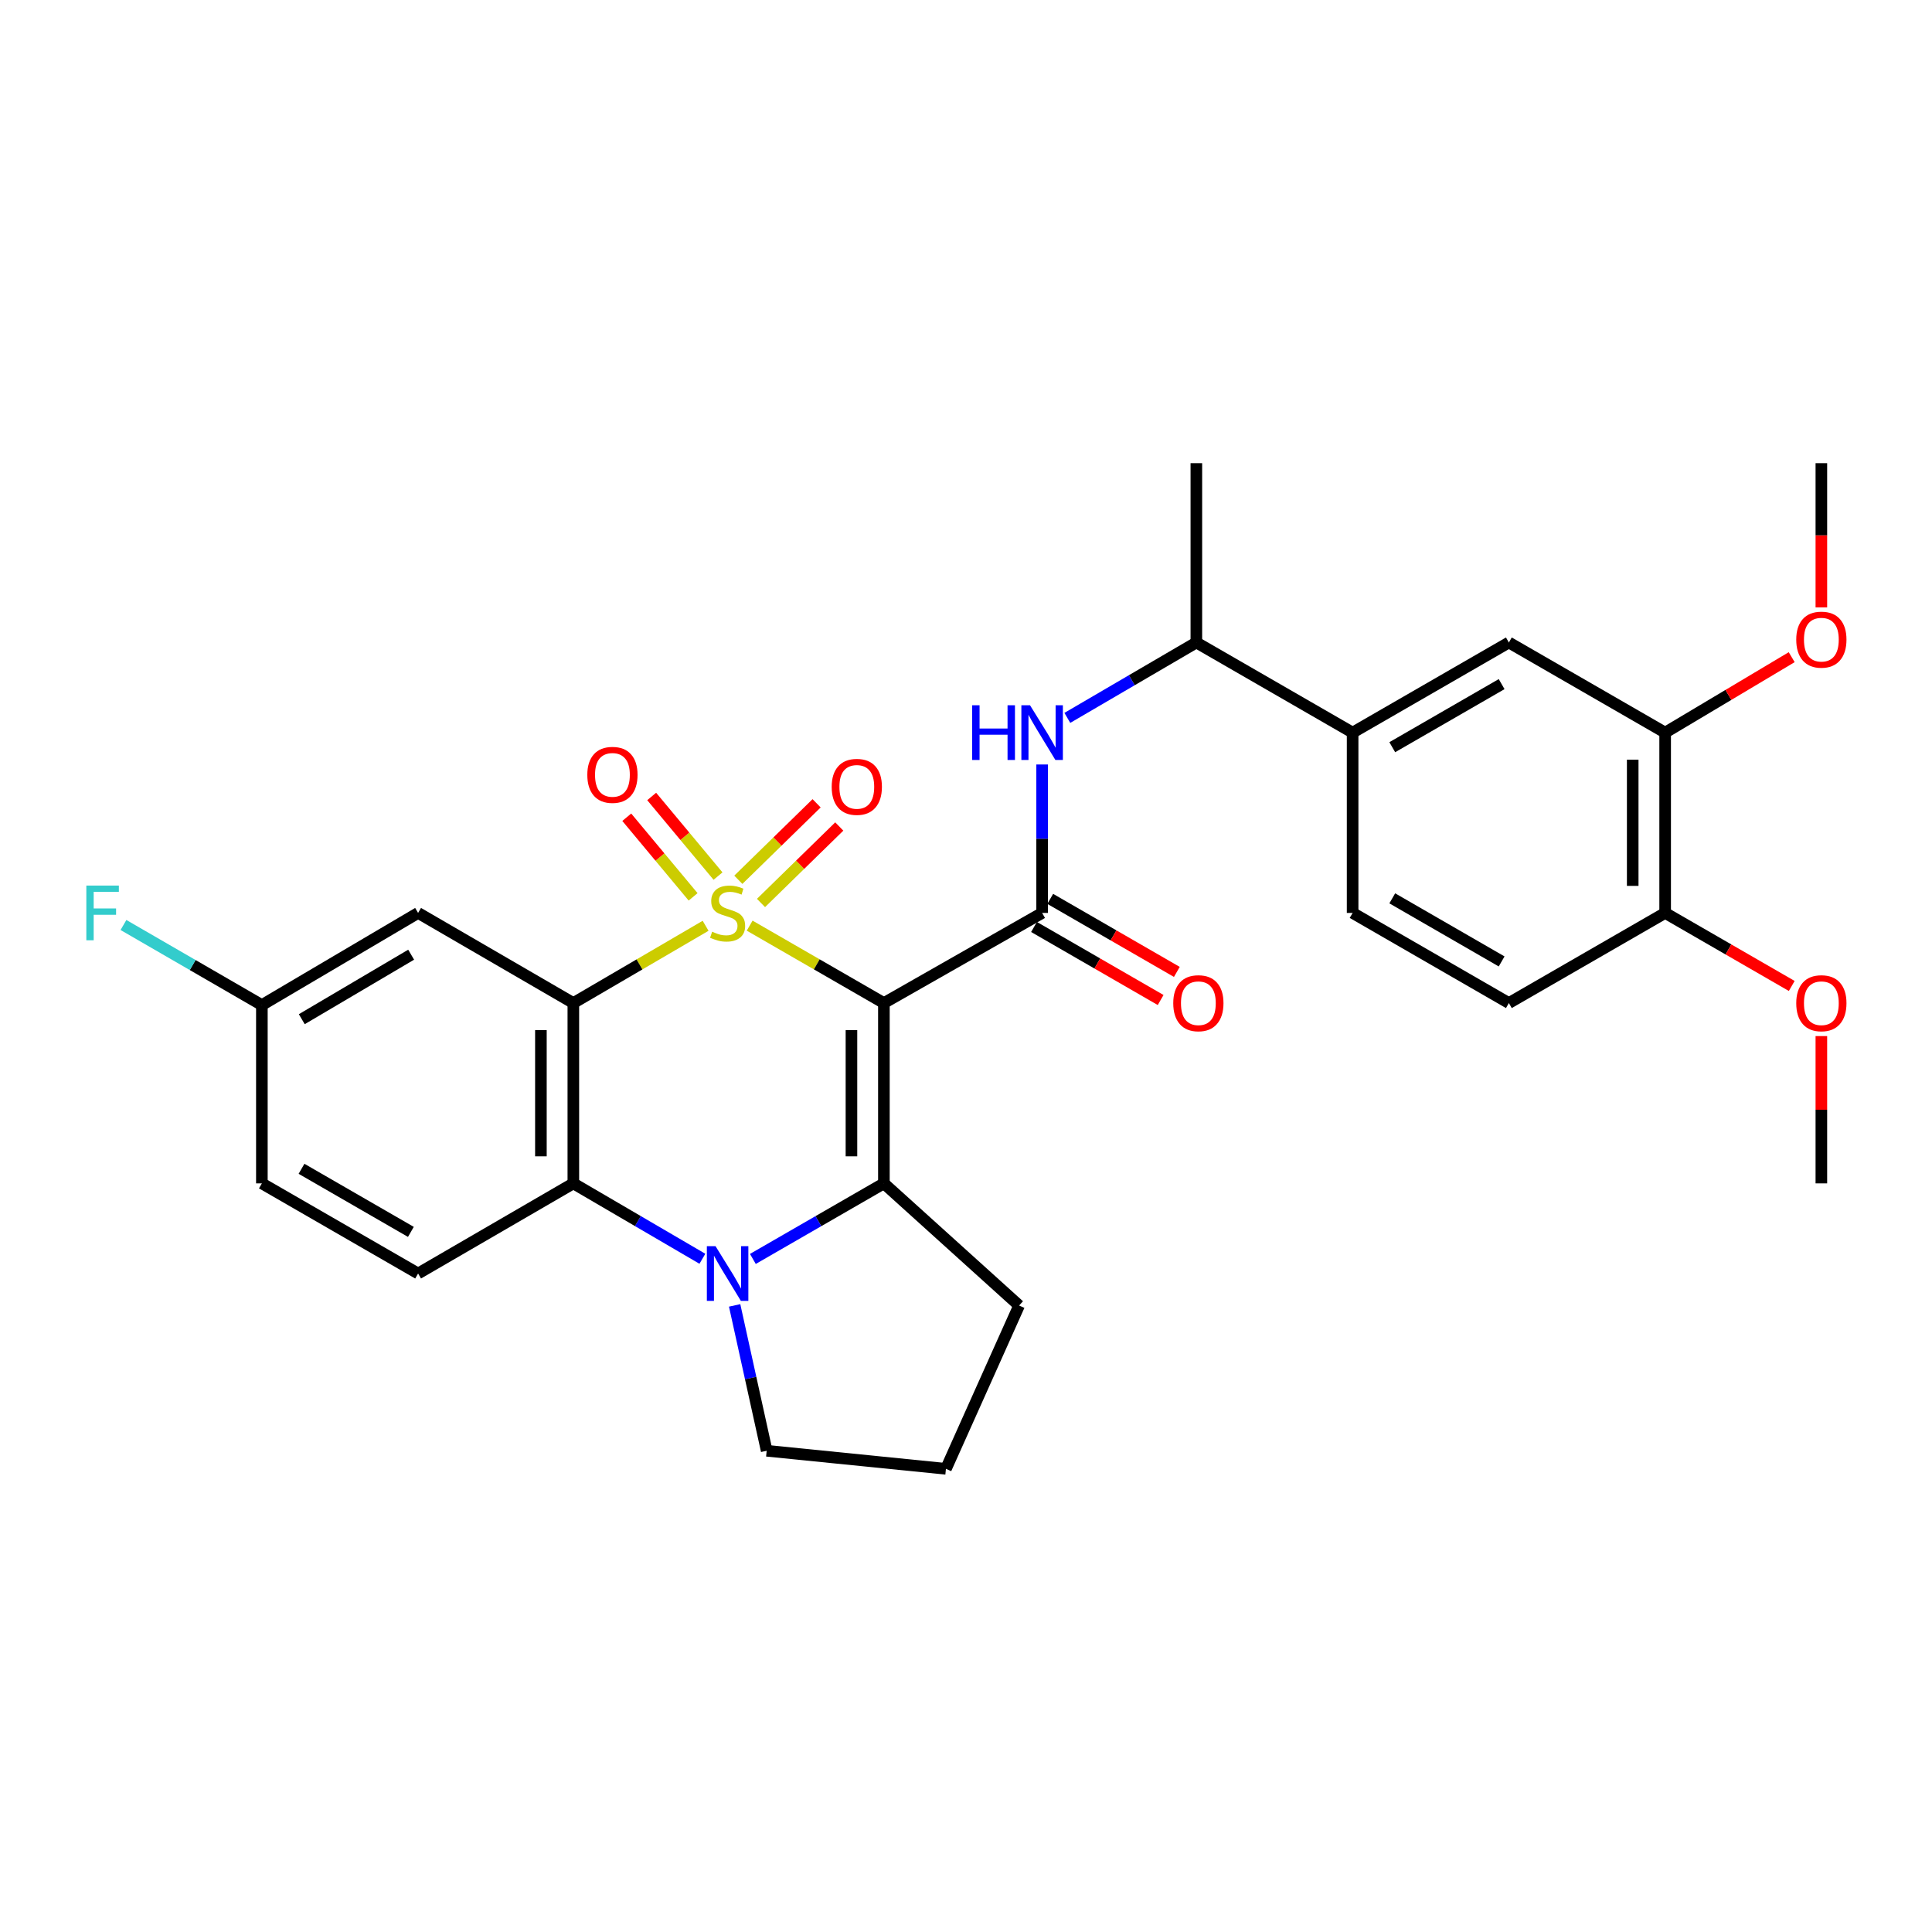 <?xml version='1.0' encoding='iso-8859-1'?>
<svg version='1.1' baseProfile='full'
              xmlns='http://www.w3.org/2000/svg'
                      xmlns:rdkit='http://www.rdkit.org/xml'
                      xmlns:xlink='http://www.w3.org/1999/xlink'
                  xml:space='preserve'
width='1000px' height='1000px' viewBox='0 0 1000 1000'>
<!-- END OF HEADER -->
<rect style='opacity:1.0;fill:#FFFFFF;stroke:none' width='1000' height='1000' x='0' y='0'> </rect>
<path class='bond-0' d='M 388.023,479.112 L 422.762,499.145' style='fill:none;fill-rule:evenodd;stroke:#CCCC00;stroke-width:6px;stroke-linecap:butt;stroke-linejoin:miter;stroke-opacity:1' />
<path class='bond-0' d='M 422.762,499.145 L 457.501,519.178' style='fill:none;fill-rule:evenodd;stroke:#000000;stroke-width:6px;stroke-linecap:butt;stroke-linejoin:miter;stroke-opacity:1' />
<path class='bond-1' d='M 365.217,479.185 L 330.989,499.181' style='fill:none;fill-rule:evenodd;stroke:#CCCC00;stroke-width:6px;stroke-linecap:butt;stroke-linejoin:miter;stroke-opacity:1' />
<path class='bond-1' d='M 330.989,499.181 L 296.761,519.178' style='fill:none;fill-rule:evenodd;stroke:#000000;stroke-width:6px;stroke-linecap:butt;stroke-linejoin:miter;stroke-opacity:1' />
<path class='bond-7' d='M 371.65,453.464 L 354.481,432.858' style='fill:none;fill-rule:evenodd;stroke:#CCCC00;stroke-width:6px;stroke-linecap:butt;stroke-linejoin:miter;stroke-opacity:1' />
<path class='bond-7' d='M 354.481,432.858 L 337.311,412.252' style='fill:none;fill-rule:evenodd;stroke:#FF0000;stroke-width:6px;stroke-linecap:butt;stroke-linejoin:miter;stroke-opacity:1' />
<path class='bond-7' d='M 358.751,464.212 L 341.581,443.606' style='fill:none;fill-rule:evenodd;stroke:#CCCC00;stroke-width:6px;stroke-linecap:butt;stroke-linejoin:miter;stroke-opacity:1' />
<path class='bond-7' d='M 341.581,443.606 L 324.412,423' style='fill:none;fill-rule:evenodd;stroke:#FF0000;stroke-width:6px;stroke-linecap:butt;stroke-linejoin:miter;stroke-opacity:1' />
<path class='bond-8' d='M 393.893,467.38 L 414.151,447.588' style='fill:none;fill-rule:evenodd;stroke:#CCCC00;stroke-width:6px;stroke-linecap:butt;stroke-linejoin:miter;stroke-opacity:1' />
<path class='bond-8' d='M 414.151,447.588 L 434.41,427.795' style='fill:none;fill-rule:evenodd;stroke:#FF0000;stroke-width:6px;stroke-linecap:butt;stroke-linejoin:miter;stroke-opacity:1' />
<path class='bond-8' d='M 382.159,455.37 L 402.418,435.578' style='fill:none;fill-rule:evenodd;stroke:#CCCC00;stroke-width:6px;stroke-linecap:butt;stroke-linejoin:miter;stroke-opacity:1' />
<path class='bond-8' d='M 402.418,435.578 L 422.676,415.785' style='fill:none;fill-rule:evenodd;stroke:#FF0000;stroke-width:6px;stroke-linecap:butt;stroke-linejoin:miter;stroke-opacity:1' />
<path class='bond-2' d='M 457.501,519.178 L 457.501,612.514' style='fill:none;fill-rule:evenodd;stroke:#000000;stroke-width:6px;stroke-linecap:butt;stroke-linejoin:miter;stroke-opacity:1' />
<path class='bond-2' d='M 440.711,533.179 L 440.711,598.514' style='fill:none;fill-rule:evenodd;stroke:#000000;stroke-width:6px;stroke-linecap:butt;stroke-linejoin:miter;stroke-opacity:1' />
<path class='bond-4' d='M 457.501,519.178 L 539.401,472.529' style='fill:none;fill-rule:evenodd;stroke:#000000;stroke-width:6px;stroke-linecap:butt;stroke-linejoin:miter;stroke-opacity:1' />
<path class='bond-5' d='M 296.761,519.178 L 296.761,612.514' style='fill:none;fill-rule:evenodd;stroke:#000000;stroke-width:6px;stroke-linecap:butt;stroke-linejoin:miter;stroke-opacity:1' />
<path class='bond-5' d='M 279.971,533.179 L 279.971,598.514' style='fill:none;fill-rule:evenodd;stroke:#000000;stroke-width:6px;stroke-linecap:butt;stroke-linejoin:miter;stroke-opacity:1' />
<path class='bond-9' d='M 296.761,519.178 L 216.41,472.529' style='fill:none;fill-rule:evenodd;stroke:#000000;stroke-width:6px;stroke-linecap:butt;stroke-linejoin:miter;stroke-opacity:1' />
<path class='bond-20' d='M 457.501,612.514 L 527.489,675.739' style='fill:none;fill-rule:evenodd;stroke:#000000;stroke-width:6px;stroke-linecap:butt;stroke-linejoin:miter;stroke-opacity:1' />
<path class='bond-30' d='M 457.501,612.514 L 423.592,632.069' style='fill:none;fill-rule:evenodd;stroke:#000000;stroke-width:6px;stroke-linecap:butt;stroke-linejoin:miter;stroke-opacity:1' />
<path class='bond-30' d='M 423.592,632.069 L 389.683,651.623' style='fill:none;fill-rule:evenodd;stroke:#0000FF;stroke-width:6px;stroke-linecap:butt;stroke-linejoin:miter;stroke-opacity:1' />
<path class='bond-3' d='M 363.557,651.538 L 330.159,632.026' style='fill:none;fill-rule:evenodd;stroke:#0000FF;stroke-width:6px;stroke-linecap:butt;stroke-linejoin:miter;stroke-opacity:1' />
<path class='bond-3' d='M 330.159,632.026 L 296.761,612.514' style='fill:none;fill-rule:evenodd;stroke:#000000;stroke-width:6px;stroke-linecap:butt;stroke-linejoin:miter;stroke-opacity:1' />
<path class='bond-21' d='M 380.248,675.672 L 388.54,713.292' style='fill:none;fill-rule:evenodd;stroke:#0000FF;stroke-width:6px;stroke-linecap:butt;stroke-linejoin:miter;stroke-opacity:1' />
<path class='bond-21' d='M 388.54,713.292 L 396.832,750.913' style='fill:none;fill-rule:evenodd;stroke:#000000;stroke-width:6px;stroke-linecap:butt;stroke-linejoin:miter;stroke-opacity:1' />
<path class='bond-6' d='M 539.401,472.529 L 539.401,434.113' style='fill:none;fill-rule:evenodd;stroke:#000000;stroke-width:6px;stroke-linecap:butt;stroke-linejoin:miter;stroke-opacity:1' />
<path class='bond-6' d='M 539.401,434.113 L 539.401,395.696' style='fill:none;fill-rule:evenodd;stroke:#0000FF;stroke-width:6px;stroke-linecap:butt;stroke-linejoin:miter;stroke-opacity:1' />
<path class='bond-15' d='M 535.206,479.801 L 567.976,498.703' style='fill:none;fill-rule:evenodd;stroke:#000000;stroke-width:6px;stroke-linecap:butt;stroke-linejoin:miter;stroke-opacity:1' />
<path class='bond-15' d='M 567.976,498.703 L 600.745,517.605' style='fill:none;fill-rule:evenodd;stroke:#FF0000;stroke-width:6px;stroke-linecap:butt;stroke-linejoin:miter;stroke-opacity:1' />
<path class='bond-15' d='M 543.595,465.257 L 576.365,484.159' style='fill:none;fill-rule:evenodd;stroke:#000000;stroke-width:6px;stroke-linecap:butt;stroke-linejoin:miter;stroke-opacity:1' />
<path class='bond-15' d='M 576.365,484.159 L 609.135,503.061' style='fill:none;fill-rule:evenodd;stroke:#FF0000;stroke-width:6px;stroke-linecap:butt;stroke-linejoin:miter;stroke-opacity:1' />
<path class='bond-11' d='M 296.761,612.514 L 216.41,659.163' style='fill:none;fill-rule:evenodd;stroke:#000000;stroke-width:6px;stroke-linecap:butt;stroke-linejoin:miter;stroke-opacity:1' />
<path class='bond-14' d='M 552.452,371.576 L 585.841,352.065' style='fill:none;fill-rule:evenodd;stroke:#0000FF;stroke-width:6px;stroke-linecap:butt;stroke-linejoin:miter;stroke-opacity:1' />
<path class='bond-14' d='M 585.841,352.065 L 619.229,332.554' style='fill:none;fill-rule:evenodd;stroke:#000000;stroke-width:6px;stroke-linecap:butt;stroke-linejoin:miter;stroke-opacity:1' />
<path class='bond-19' d='M 216.41,472.529 L 135.546,520.223' style='fill:none;fill-rule:evenodd;stroke:#000000;stroke-width:6px;stroke-linecap:butt;stroke-linejoin:miter;stroke-opacity:1' />
<path class='bond-19' d='M 212.811,494.145 L 156.206,527.531' style='fill:none;fill-rule:evenodd;stroke:#000000;stroke-width:6px;stroke-linecap:butt;stroke-linejoin:miter;stroke-opacity:1' />
<path class='bond-10' d='M 700.112,379.203 L 619.229,332.554' style='fill:none;fill-rule:evenodd;stroke:#000000;stroke-width:6px;stroke-linecap:butt;stroke-linejoin:miter;stroke-opacity:1' />
<path class='bond-12' d='M 700.112,379.203 L 780.986,332.554' style='fill:none;fill-rule:evenodd;stroke:#000000;stroke-width:6px;stroke-linecap:butt;stroke-linejoin:miter;stroke-opacity:1' />
<path class='bond-12' d='M 720.633,386.75 L 777.244,354.095' style='fill:none;fill-rule:evenodd;stroke:#000000;stroke-width:6px;stroke-linecap:butt;stroke-linejoin:miter;stroke-opacity:1' />
<path class='bond-17' d='M 700.112,379.203 L 700.112,472.529' style='fill:none;fill-rule:evenodd;stroke:#000000;stroke-width:6px;stroke-linecap:butt;stroke-linejoin:miter;stroke-opacity:1' />
<path class='bond-31' d='M 216.41,659.163 L 135.546,612.514' style='fill:none;fill-rule:evenodd;stroke:#000000;stroke-width:6px;stroke-linecap:butt;stroke-linejoin:miter;stroke-opacity:1' />
<path class='bond-31' d='M 212.671,637.622 L 156.066,604.968' style='fill:none;fill-rule:evenodd;stroke:#000000;stroke-width:6px;stroke-linecap:butt;stroke-linejoin:miter;stroke-opacity:1' />
<path class='bond-13' d='M 780.986,332.554 L 861.878,379.203' style='fill:none;fill-rule:evenodd;stroke:#000000;stroke-width:6px;stroke-linecap:butt;stroke-linejoin:miter;stroke-opacity:1' />
<path class='bond-23' d='M 861.878,379.203 L 894.628,359.676' style='fill:none;fill-rule:evenodd;stroke:#000000;stroke-width:6px;stroke-linecap:butt;stroke-linejoin:miter;stroke-opacity:1' />
<path class='bond-23' d='M 894.628,359.676 L 927.379,340.15' style='fill:none;fill-rule:evenodd;stroke:#FF0000;stroke-width:6px;stroke-linecap:butt;stroke-linejoin:miter;stroke-opacity:1' />
<path class='bond-33' d='M 861.878,379.203 L 861.878,472.529' style='fill:none;fill-rule:evenodd;stroke:#000000;stroke-width:6px;stroke-linecap:butt;stroke-linejoin:miter;stroke-opacity:1' />
<path class='bond-33' d='M 845.087,393.202 L 845.087,458.53' style='fill:none;fill-rule:evenodd;stroke:#000000;stroke-width:6px;stroke-linecap:butt;stroke-linejoin:miter;stroke-opacity:1' />
<path class='bond-27' d='M 619.229,332.554 L 619.229,239.74' style='fill:none;fill-rule:evenodd;stroke:#000000;stroke-width:6px;stroke-linecap:butt;stroke-linejoin:miter;stroke-opacity:1' />
<path class='bond-16' d='M 861.878,472.529 L 780.986,519.178' style='fill:none;fill-rule:evenodd;stroke:#000000;stroke-width:6px;stroke-linecap:butt;stroke-linejoin:miter;stroke-opacity:1' />
<path class='bond-25' d='M 861.878,472.529 L 894.638,491.43' style='fill:none;fill-rule:evenodd;stroke:#000000;stroke-width:6px;stroke-linecap:butt;stroke-linejoin:miter;stroke-opacity:1' />
<path class='bond-25' d='M 894.638,491.43 L 927.399,510.332' style='fill:none;fill-rule:evenodd;stroke:#FF0000;stroke-width:6px;stroke-linecap:butt;stroke-linejoin:miter;stroke-opacity:1' />
<path class='bond-18' d='M 700.112,472.529 L 780.986,519.178' style='fill:none;fill-rule:evenodd;stroke:#000000;stroke-width:6px;stroke-linecap:butt;stroke-linejoin:miter;stroke-opacity:1' />
<path class='bond-18' d='M 720.633,464.982 L 777.244,497.637' style='fill:none;fill-rule:evenodd;stroke:#000000;stroke-width:6px;stroke-linecap:butt;stroke-linejoin:miter;stroke-opacity:1' />
<path class='bond-22' d='M 135.546,520.223 L 135.546,612.514' style='fill:none;fill-rule:evenodd;stroke:#000000;stroke-width:6px;stroke-linecap:butt;stroke-linejoin:miter;stroke-opacity:1' />
<path class='bond-24' d='M 135.546,520.223 L 99.727,499.5' style='fill:none;fill-rule:evenodd;stroke:#000000;stroke-width:6px;stroke-linecap:butt;stroke-linejoin:miter;stroke-opacity:1' />
<path class='bond-24' d='M 99.727,499.5 L 63.907,478.778' style='fill:none;fill-rule:evenodd;stroke:#33CCCC;stroke-width:6px;stroke-linecap:butt;stroke-linejoin:miter;stroke-opacity:1' />
<path class='bond-26' d='M 527.489,675.739 L 489.617,760.26' style='fill:none;fill-rule:evenodd;stroke:#000000;stroke-width:6px;stroke-linecap:butt;stroke-linejoin:miter;stroke-opacity:1' />
<path class='bond-32' d='M 396.832,750.913 L 489.617,760.26' style='fill:none;fill-rule:evenodd;stroke:#000000;stroke-width:6px;stroke-linecap:butt;stroke-linejoin:miter;stroke-opacity:1' />
<path class='bond-28' d='M 942.733,314.394 L 942.733,277.067' style='fill:none;fill-rule:evenodd;stroke:#FF0000;stroke-width:6px;stroke-linecap:butt;stroke-linejoin:miter;stroke-opacity:1' />
<path class='bond-28' d='M 942.733,277.067 L 942.733,239.74' style='fill:none;fill-rule:evenodd;stroke:#000000;stroke-width:6px;stroke-linecap:butt;stroke-linejoin:miter;stroke-opacity:1' />
<path class='bond-29' d='M 942.733,536.272 L 942.733,574.393' style='fill:none;fill-rule:evenodd;stroke:#FF0000;stroke-width:6px;stroke-linecap:butt;stroke-linejoin:miter;stroke-opacity:1' />
<path class='bond-29' d='M 942.733,574.393 L 942.733,612.514' style='fill:none;fill-rule:evenodd;stroke:#000000;stroke-width:6px;stroke-linecap:butt;stroke-linejoin:miter;stroke-opacity:1' />
<path  class='atom-0' d='M 368.609 482.249
Q 368.929 482.369, 370.249 482.929
Q 371.569 483.489, 373.009 483.849
Q 374.489 484.169, 375.929 484.169
Q 378.609 484.169, 380.169 482.889
Q 381.729 481.569, 381.729 479.289
Q 381.729 477.729, 380.929 476.769
Q 380.169 475.809, 378.969 475.289
Q 377.769 474.769, 375.769 474.169
Q 373.249 473.409, 371.729 472.689
Q 370.249 471.969, 369.169 470.449
Q 368.129 468.929, 368.129 466.369
Q 368.129 462.809, 370.529 460.609
Q 372.969 458.409, 377.769 458.409
Q 381.049 458.409, 384.769 459.969
L 383.849 463.049
Q 380.449 461.649, 377.889 461.649
Q 375.129 461.649, 373.609 462.809
Q 372.089 463.929, 372.129 465.889
Q 372.129 467.409, 372.889 468.329
Q 373.689 469.249, 374.809 469.769
Q 375.969 470.289, 377.889 470.889
Q 380.449 471.689, 381.969 472.489
Q 383.489 473.289, 384.569 474.929
Q 385.689 476.529, 385.689 479.289
Q 385.689 483.209, 383.049 485.329
Q 380.449 487.409, 376.089 487.409
Q 373.569 487.409, 371.649 486.849
Q 369.769 486.329, 367.529 485.409
L 368.609 482.249
' fill='#CCCC00'/>
<path  class='atom-4' d='M 370.349 645.003
L 379.629 660.003
Q 380.549 661.483, 382.029 664.163
Q 383.509 666.843, 383.589 667.003
L 383.589 645.003
L 387.349 645.003
L 387.349 673.323
L 383.469 673.323
L 373.509 656.923
Q 372.349 655.003, 371.109 652.803
Q 369.909 650.603, 369.549 649.923
L 369.549 673.323
L 365.869 673.323
L 365.869 645.003
L 370.349 645.003
' fill='#0000FF'/>
<path  class='atom-7' d='M 503.181 365.043
L 507.021 365.043
L 507.021 377.083
L 521.501 377.083
L 521.501 365.043
L 525.341 365.043
L 525.341 393.363
L 521.501 393.363
L 521.501 380.283
L 507.021 380.283
L 507.021 393.363
L 503.181 393.363
L 503.181 365.043
' fill='#0000FF'/>
<path  class='atom-7' d='M 533.141 365.043
L 542.421 380.043
Q 543.341 381.523, 544.821 384.203
Q 546.301 386.883, 546.381 387.043
L 546.381 365.043
L 550.141 365.043
L 550.141 393.363
L 546.261 393.363
L 536.301 376.963
Q 535.141 375.043, 533.901 372.843
Q 532.701 370.643, 532.341 369.963
L 532.341 393.363
L 528.661 393.363
L 528.661 365.043
L 533.141 365.043
' fill='#0000FF'/>
<path  class='atom-8' d='M 303.994 401.064
Q 303.994 394.264, 307.354 390.464
Q 310.714 386.664, 316.994 386.664
Q 323.274 386.664, 326.634 390.464
Q 329.994 394.264, 329.994 401.064
Q 329.994 407.944, 326.594 411.864
Q 323.194 415.744, 316.994 415.744
Q 310.754 415.744, 307.354 411.864
Q 303.994 407.984, 303.994 401.064
M 316.994 412.544
Q 321.314 412.544, 323.634 409.664
Q 325.994 406.744, 325.994 401.064
Q 325.994 395.504, 323.634 392.704
Q 321.314 389.864, 316.994 389.864
Q 312.674 389.864, 310.314 392.664
Q 307.994 395.464, 307.994 401.064
Q 307.994 406.784, 310.314 409.664
Q 312.674 412.544, 316.994 412.544
' fill='#FF0000'/>
<path  class='atom-9' d='M 430.481 407.276
Q 430.481 400.476, 433.841 396.676
Q 437.201 392.876, 443.481 392.876
Q 449.761 392.876, 453.121 396.676
Q 456.481 400.476, 456.481 407.276
Q 456.481 414.156, 453.081 418.076
Q 449.681 421.956, 443.481 421.956
Q 437.241 421.956, 433.841 418.076
Q 430.481 414.196, 430.481 407.276
M 443.481 418.756
Q 447.801 418.756, 450.121 415.876
Q 452.481 412.956, 452.481 407.276
Q 452.481 401.716, 450.121 398.916
Q 447.801 396.076, 443.481 396.076
Q 439.161 396.076, 436.801 398.876
Q 434.481 401.676, 434.481 407.276
Q 434.481 412.996, 436.801 415.876
Q 439.161 418.756, 443.481 418.756
' fill='#FF0000'/>
<path  class='atom-16' d='M 607.274 519.258
Q 607.274 512.458, 610.634 508.658
Q 613.994 504.858, 620.274 504.858
Q 626.554 504.858, 629.914 508.658
Q 633.274 512.458, 633.274 519.258
Q 633.274 526.138, 629.874 530.058
Q 626.474 533.938, 620.274 533.938
Q 614.034 533.938, 610.634 530.058
Q 607.274 526.178, 607.274 519.258
M 620.274 530.738
Q 624.594 530.738, 626.914 527.858
Q 629.274 524.938, 629.274 519.258
Q 629.274 513.698, 626.914 510.898
Q 624.594 508.058, 620.274 508.058
Q 615.954 508.058, 613.594 510.858
Q 611.274 513.658, 611.274 519.258
Q 611.274 524.978, 613.594 527.858
Q 615.954 530.738, 620.274 530.738
' fill='#FF0000'/>
<path  class='atom-24' d='M 929.733 331.076
Q 929.733 324.276, 933.093 320.476
Q 936.453 316.676, 942.733 316.676
Q 949.013 316.676, 952.373 320.476
Q 955.733 324.276, 955.733 331.076
Q 955.733 337.956, 952.333 341.876
Q 948.933 345.756, 942.733 345.756
Q 936.493 345.756, 933.093 341.876
Q 929.733 337.996, 929.733 331.076
M 942.733 342.556
Q 947.053 342.556, 949.373 339.676
Q 951.733 336.756, 951.733 331.076
Q 951.733 325.516, 949.373 322.716
Q 947.053 319.876, 942.733 319.876
Q 938.413 319.876, 936.053 322.676
Q 933.733 325.476, 933.733 331.076
Q 933.733 336.796, 936.053 339.676
Q 938.413 342.556, 942.733 342.556
' fill='#FF0000'/>
<path  class='atom-25' d='M 44.686 458.369
L 61.526 458.369
L 61.526 461.609
L 48.486 461.609
L 48.486 470.209
L 60.086 470.209
L 60.086 473.489
L 48.486 473.489
L 48.486 486.689
L 44.686 486.689
L 44.686 458.369
' fill='#33CCCC'/>
<path  class='atom-26' d='M 929.733 519.258
Q 929.733 512.458, 933.093 508.658
Q 936.453 504.858, 942.733 504.858
Q 949.013 504.858, 952.373 508.658
Q 955.733 512.458, 955.733 519.258
Q 955.733 526.138, 952.333 530.058
Q 948.933 533.938, 942.733 533.938
Q 936.493 533.938, 933.093 530.058
Q 929.733 526.178, 929.733 519.258
M 942.733 530.738
Q 947.053 530.738, 949.373 527.858
Q 951.733 524.938, 951.733 519.258
Q 951.733 513.698, 949.373 510.898
Q 947.053 508.058, 942.733 508.058
Q 938.413 508.058, 936.053 510.858
Q 933.733 513.658, 933.733 519.258
Q 933.733 524.978, 936.053 527.858
Q 938.413 530.738, 942.733 530.738
' fill='#FF0000'/>
</svg>
